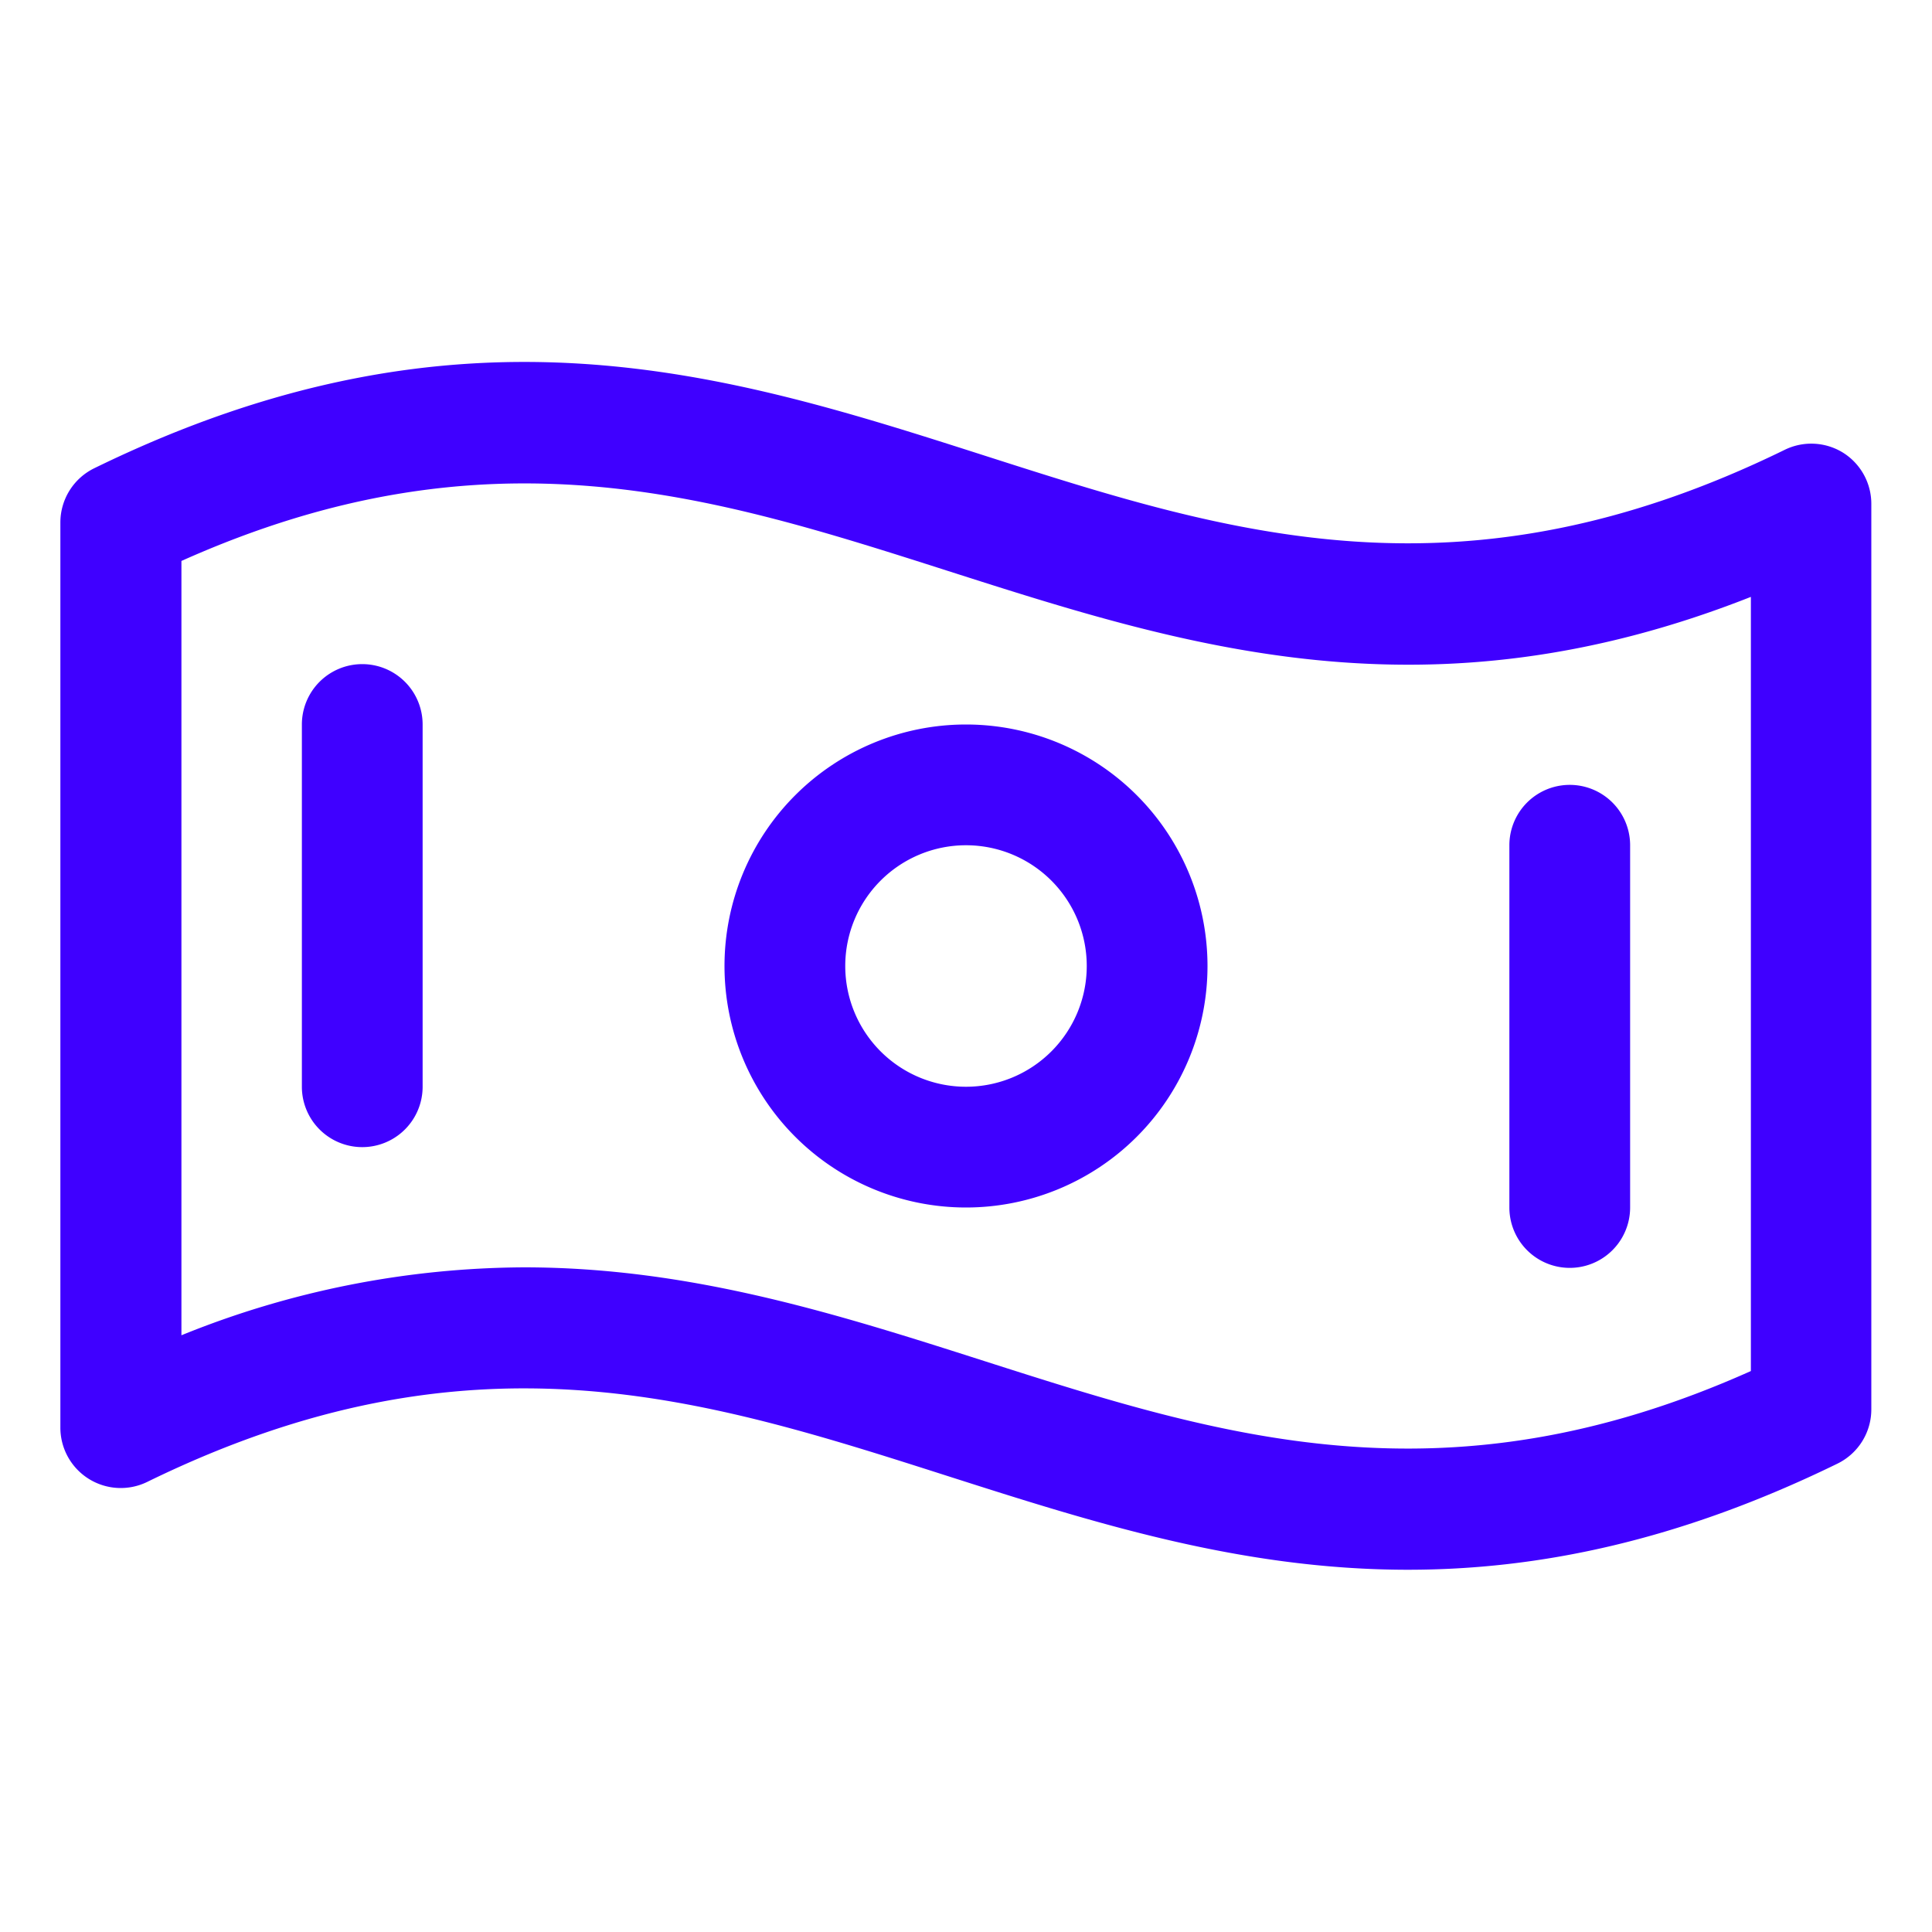 <?xml version="1.0" encoding="UTF-8"?> <svg xmlns="http://www.w3.org/2000/svg" width="48" height="48" fill="#3f00ff" viewBox="0 0 256 256"><path d="M244.24,60a8,8,0,0,0-7.75-.4c-42.93,21-73.59,11.16-106,.78-34-10.89-69.25-22.14-117.95,1.64A8,8,0,0,0,8,69.24V189.17a8,8,0,0,0,11.51,7.19c42.93-21,73.59-11.16,106.05-.78,19.24,6.15,38.84,12.42,61,12.42,17.09,0,35.73-3.72,56.91-14.06a8,8,0,0,0,4.49-7.18V66.83A8,8,0,0,0,244.24,60ZM232,181.67c-40.6,18.17-70.25,8.69-101.56-1.32-19.24-6.15-38.84-12.42-61-12.42a122,122,0,0,0-45.4,9V74.33c40.6-18.17,70.25-8.69,101.56,1.32S189.14,96,232,79.09ZM128,96a32,32,0,1,0,32,32A32,32,0,0,0,128,96Zm0,48a16,16,0,1,1,16-16A16,16,0,0,1,128,144ZM56,96v48a8,8,0,0,1-16,0V96a8,8,0,1,1,16,0Zm144,64V112a8,8,0,1,1,16,0v48a8,8,0,1,1-16,0Z"></path></svg> 
